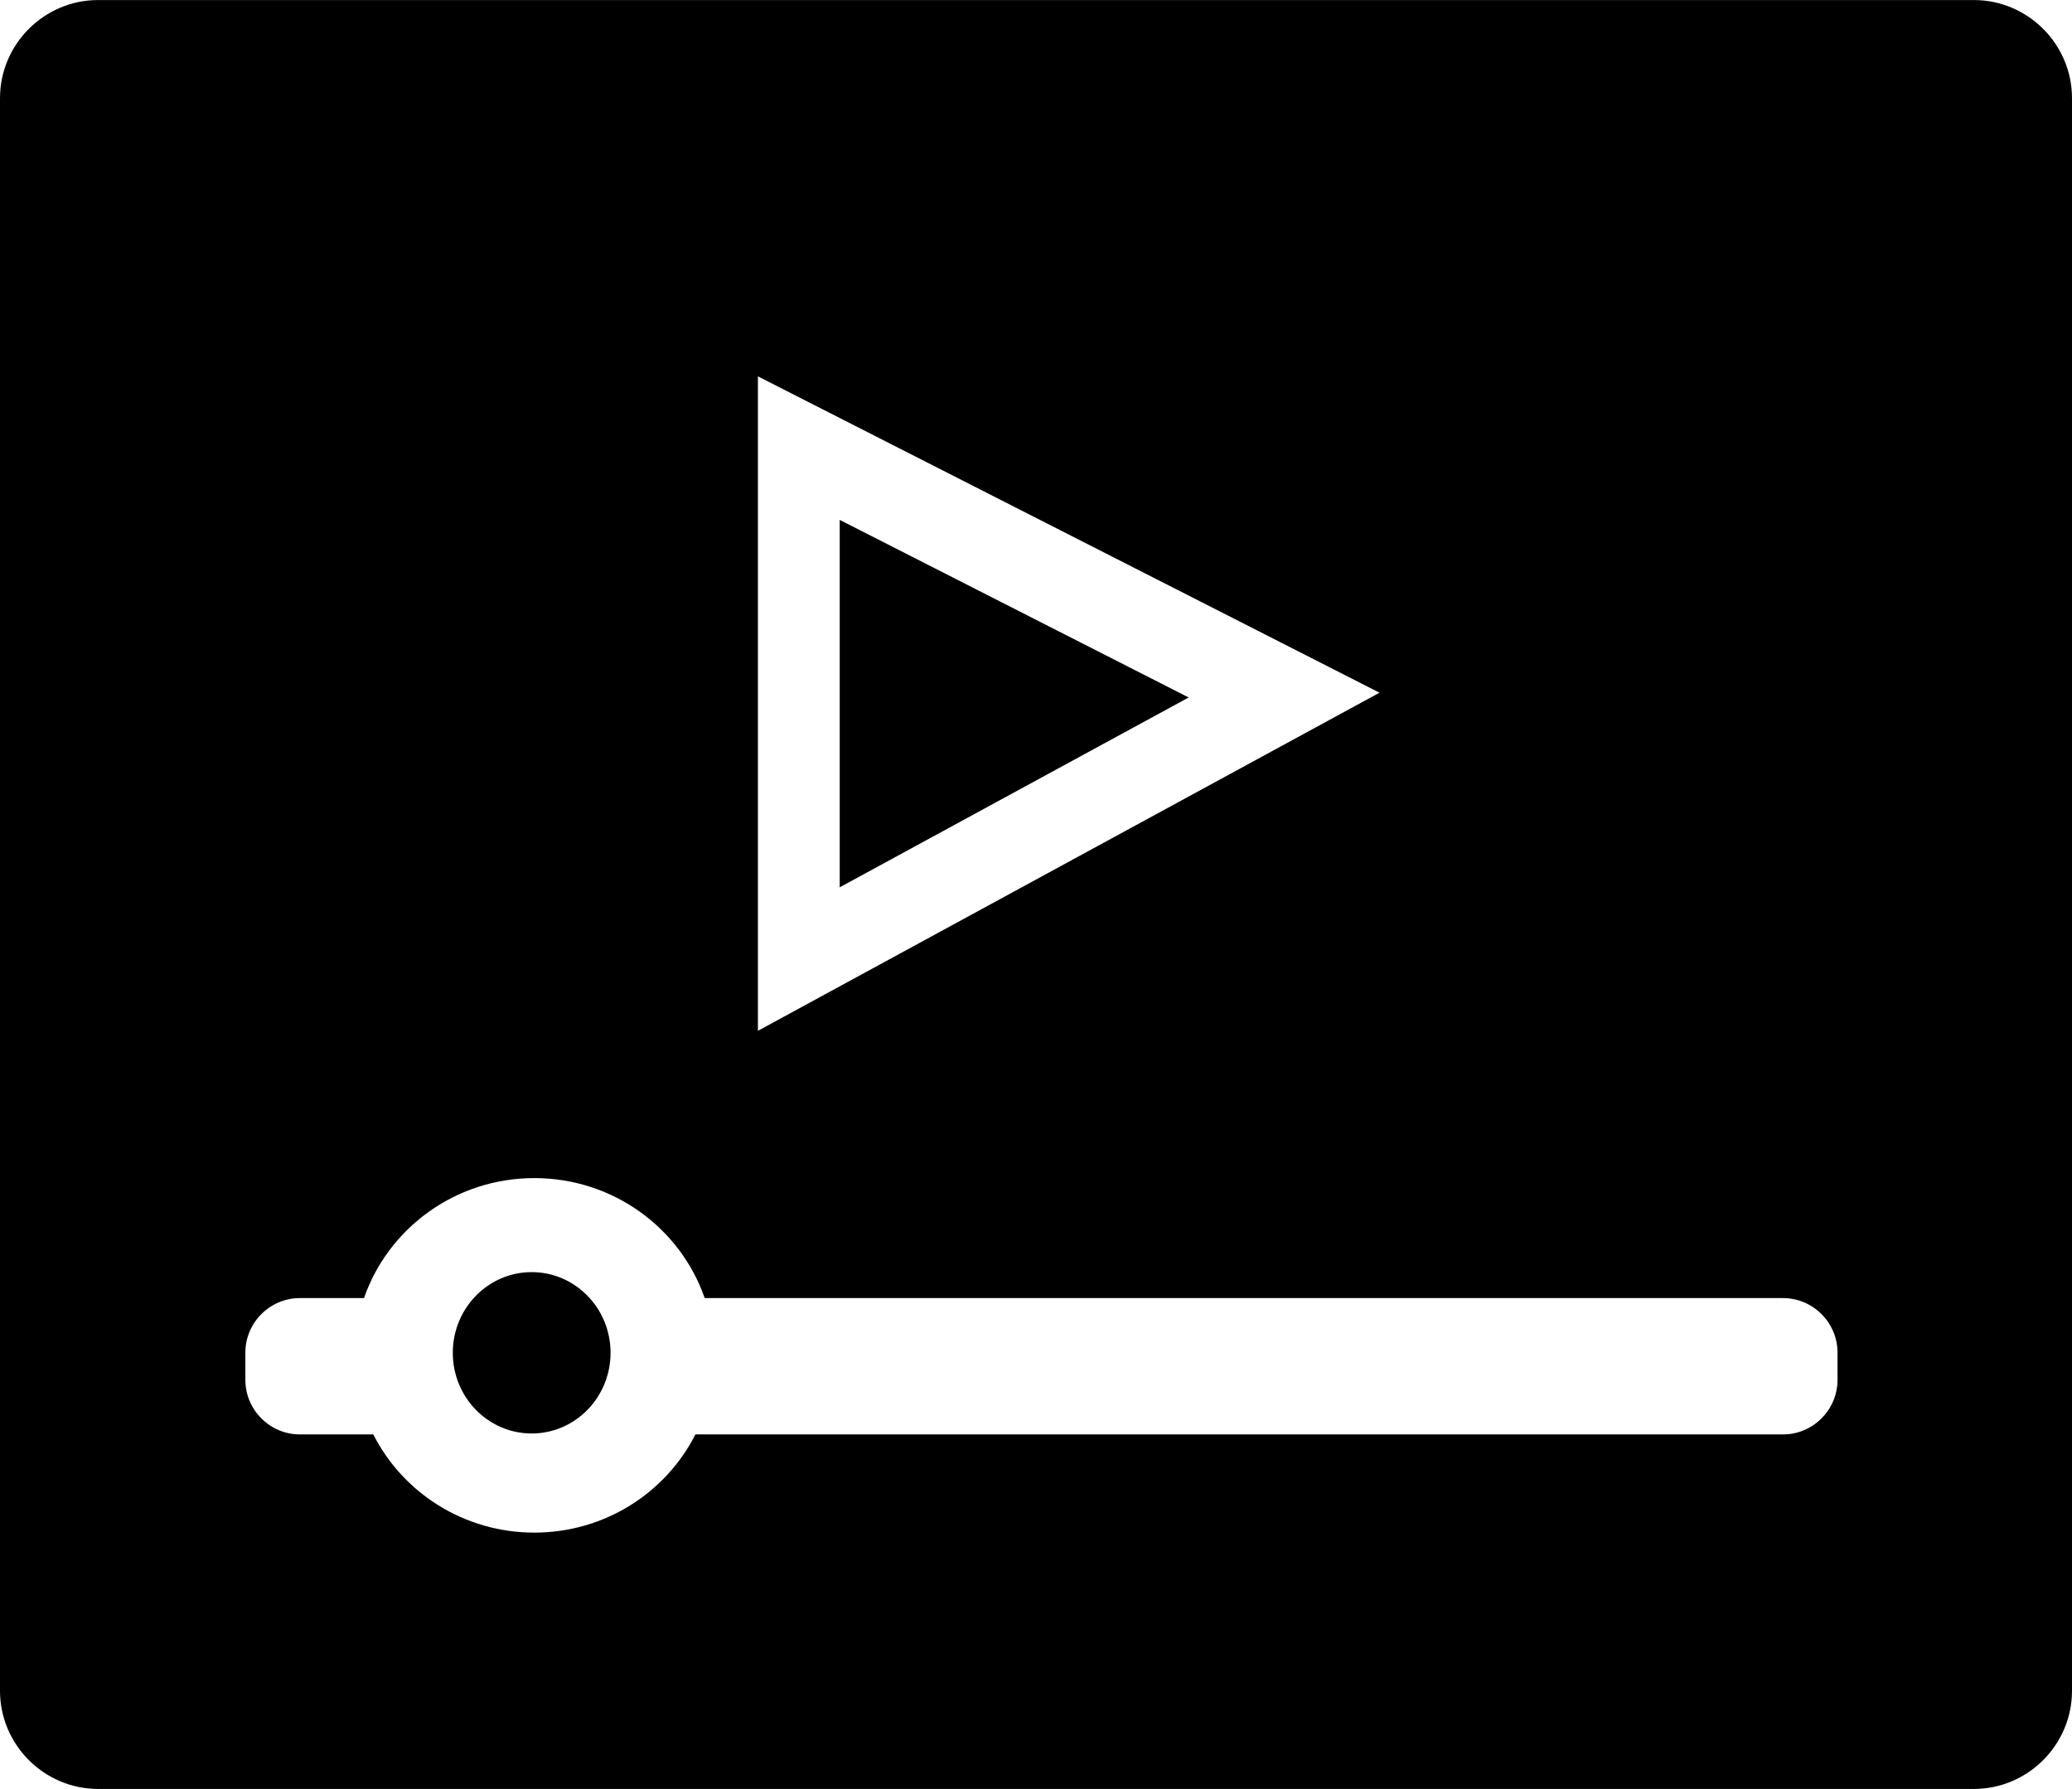 <svg xmlns="http://www.w3.org/2000/svg" xmlns:xlink="http://www.w3.org/1999/xlink" xmlns:xodm="http://www.corel.com/coreldraw/odm/2003" xml:space="preserve" width="22.155mm" height="19.124mm" style="shape-rendering:geometricPrecision; text-rendering:geometricPrecision; image-rendering:optimizeQuality; fill-rule:evenodd; clip-rule:evenodd" viewBox="0 0 2080.42 1795.73">
 <g id="Layer_x0020_1">
  <path class="fil0" d="M98.54 0l1883.34 0c54.2,0 98.54,44.34 98.54,98.54l0 1598.65c0,54.2 -44.34,98.54 -98.54,98.54l-1883.34 0c-54.2,0 -98.54,-44.34 -98.54,-98.54l0 -1598.65c0,-54.2 44.34,-98.54 98.54,-98.54zm435.3 1276.93c43.74,0 79.2,36.26 79.2,80.99 0,44.72 -35.46,80.99 -79.2,80.99 -43.74,0 -79.2,-36.26 -79.2,-80.99 0,-44.72 35.46,-80.99 79.2,-80.99zm227.16 -899.17l624.12 317.54 -624.12 339.43 0 -656.98zm82.12 144.08l350.38 178.26 -350.38 190.56 0 -368.82zm-306.59 660.71c79.36,0 146.76,50.4 171.02,120.45l1082.7 0c30.11,0 54.74,24.63 54.74,54.74l0 27.38c0,30.11 -24.63,54.74 -54.74,54.74l-1092.01 0c-29.63,58.42 -90.91,98.55 -161.72,98.55 -70.81,0 -132.09,-40.13 -161.72,-98.55l-73.7 0c-30.11,0 -54.74,-24.63 -54.74,-54.74l0 -27.38c0,-30.11 24.63,-54.74 54.74,-54.74l64.4 0c24.26,-70.05 91.67,-120.45 171.02,-120.45z"></path>
 </g>
</svg>